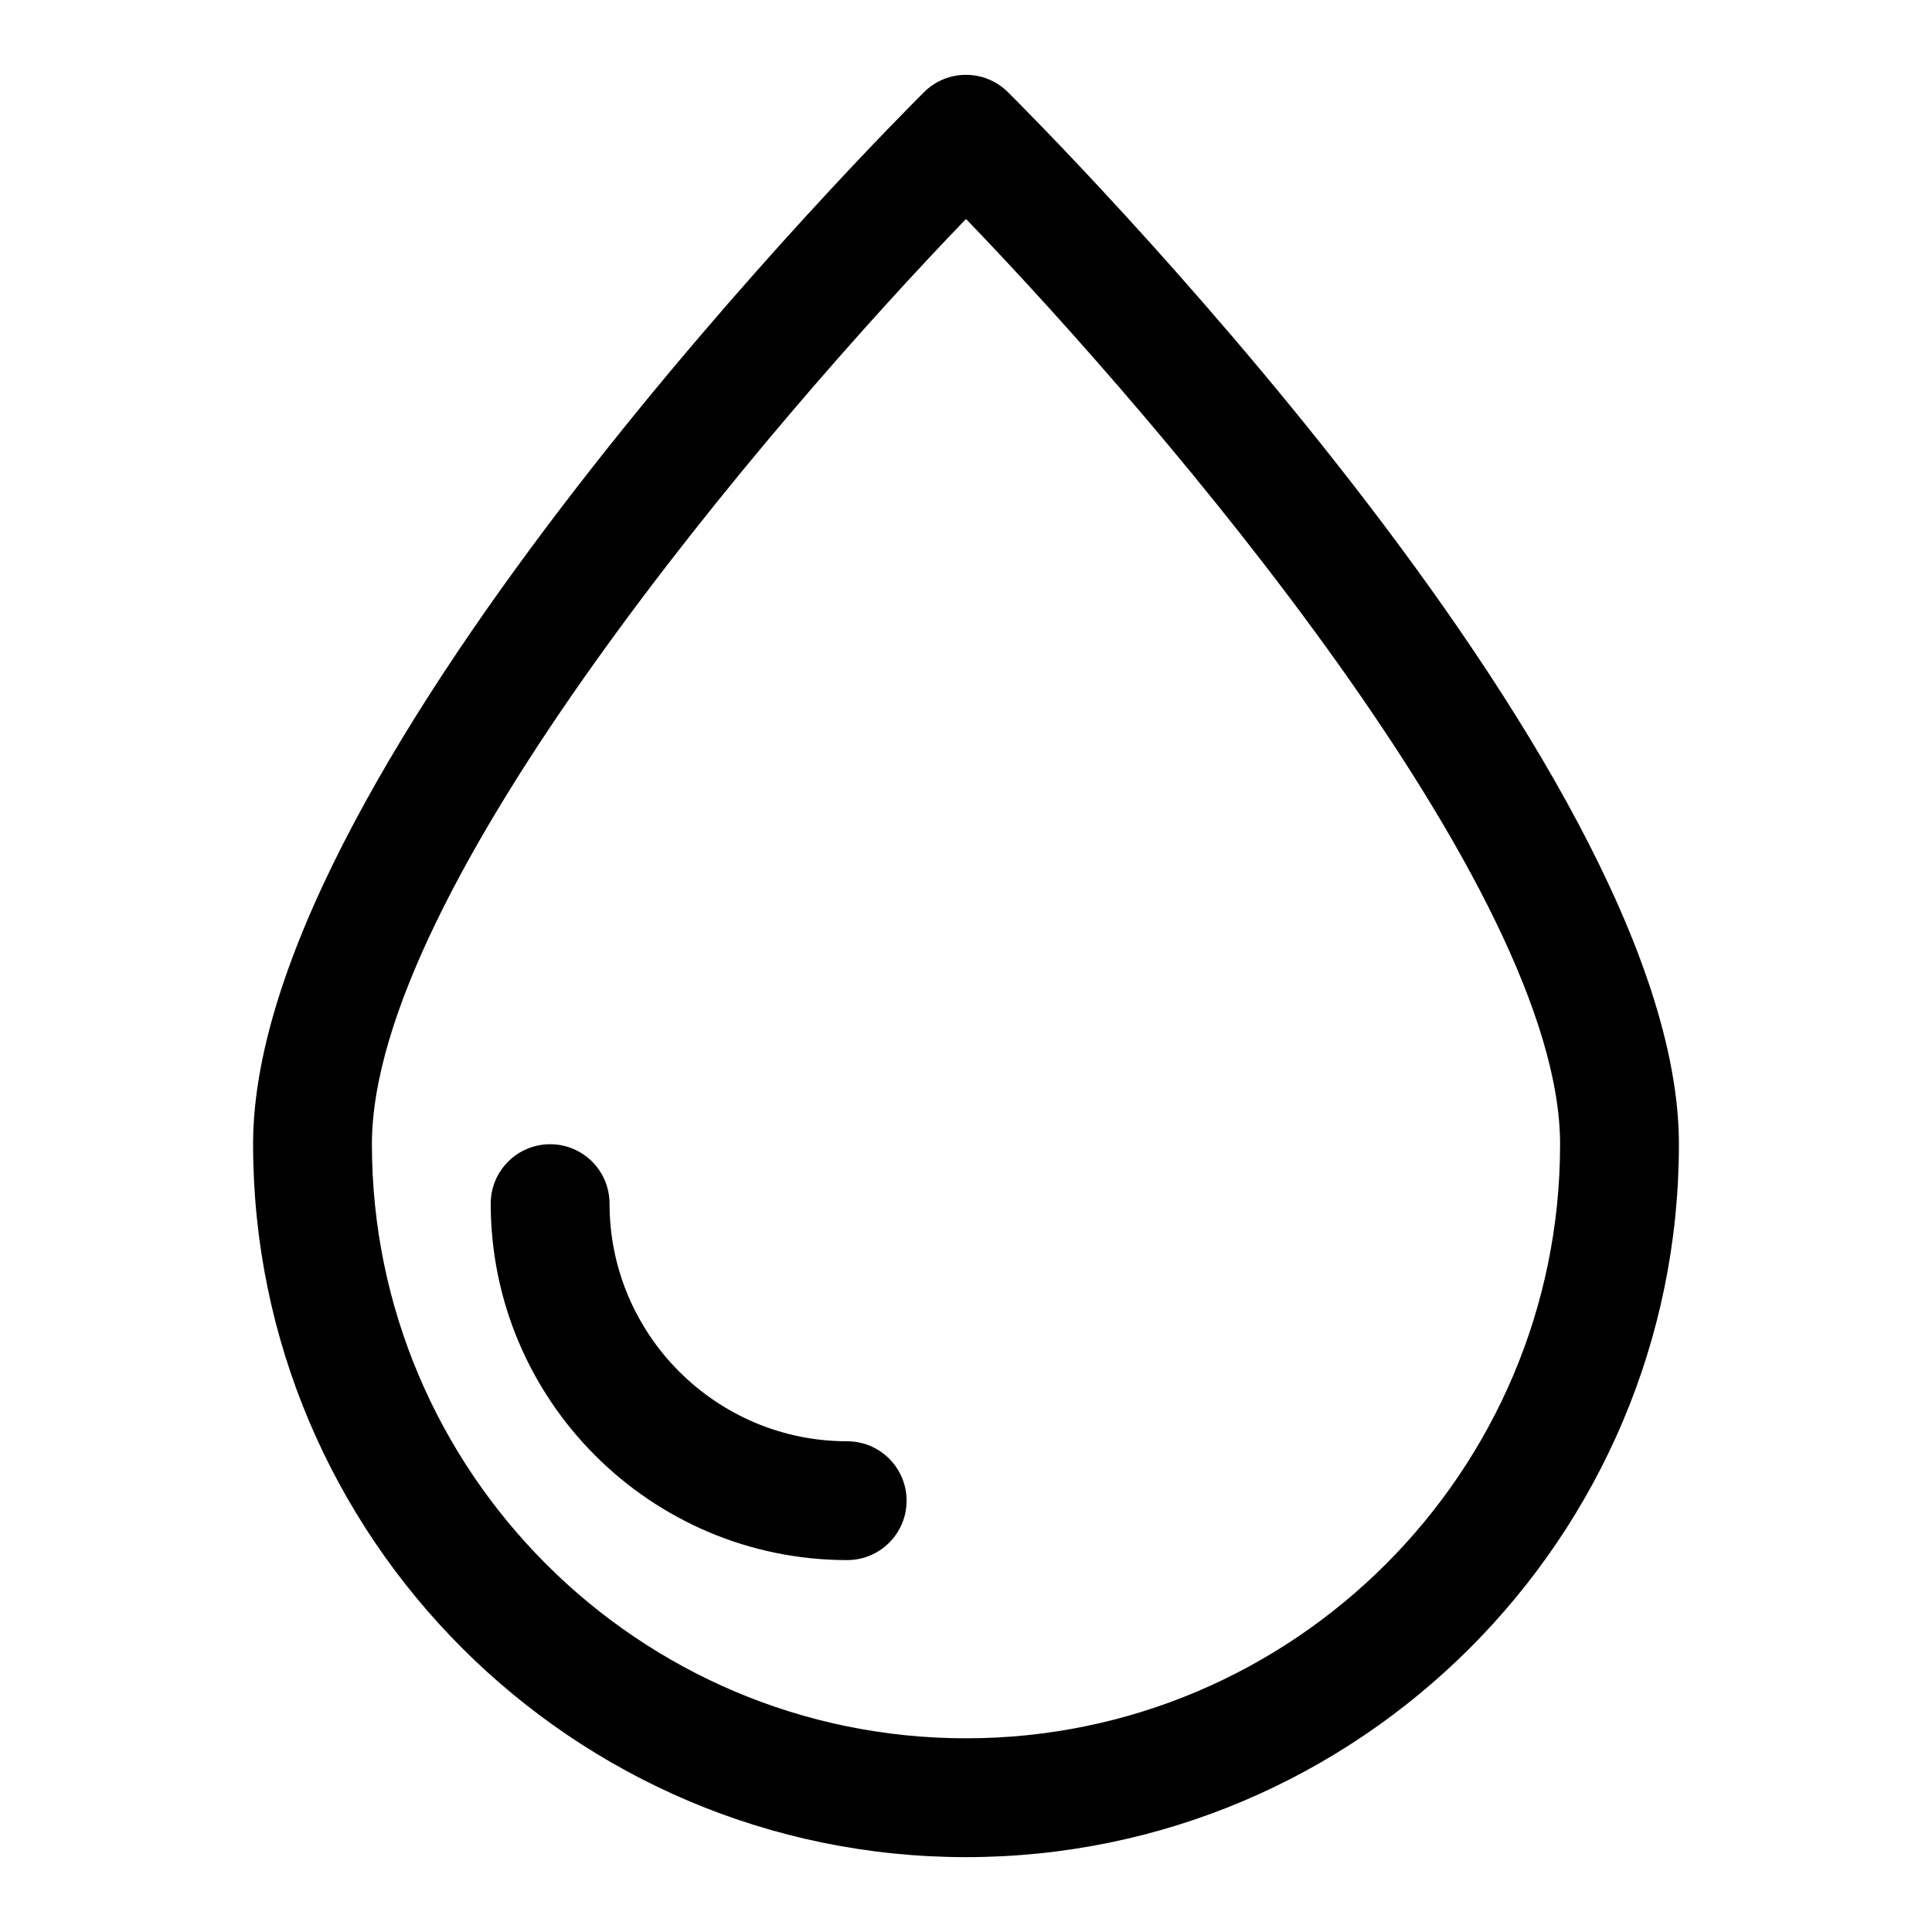 <?xml version="1.0" encoding="UTF-8"?>
<!-- Uploaded to: ICON Repo, www.svgrepo.com, Generator: ICON Repo Mixer Tools -->
<svg fill="#000000" width="800px" height="800px" version="1.1" viewBox="144 144 512 512" xmlns="http://www.w3.org/2000/svg">
 <g>
  <path d="m411.09 168.4c-6.133-6.09-16.051-6.09-22.188 0-7.262 7.211-177.83 177.78-177.83 278.83 0 104.18 84.754 188.93 188.93 188.93 104.17 0 188.93-84.746 188.93-188.93-0.004-101.05-170.57-271.62-177.84-278.83zm-11.09 436.27c-86.816 0-157.44-70.633-157.44-157.44 0-67.82 104.93-190.71 157.44-245.2 52.512 54.488 157.44 177.38 157.44 245.2 0 86.809-70.625 157.44-157.44 157.44z"/>
  <path d="m368.51 525.95c-34.727 0-62.977-28.242-62.977-62.977 0-8.703-7.051-15.742-15.742-15.742-8.695 0-15.742 7.043-15.742 15.742 0 52.09 42.375 94.465 94.465 94.465 8.695 0 15.742-7.043 15.742-15.742-0.004-8.703-7.055-15.746-15.746-15.746z"/>
 </g>
</svg>